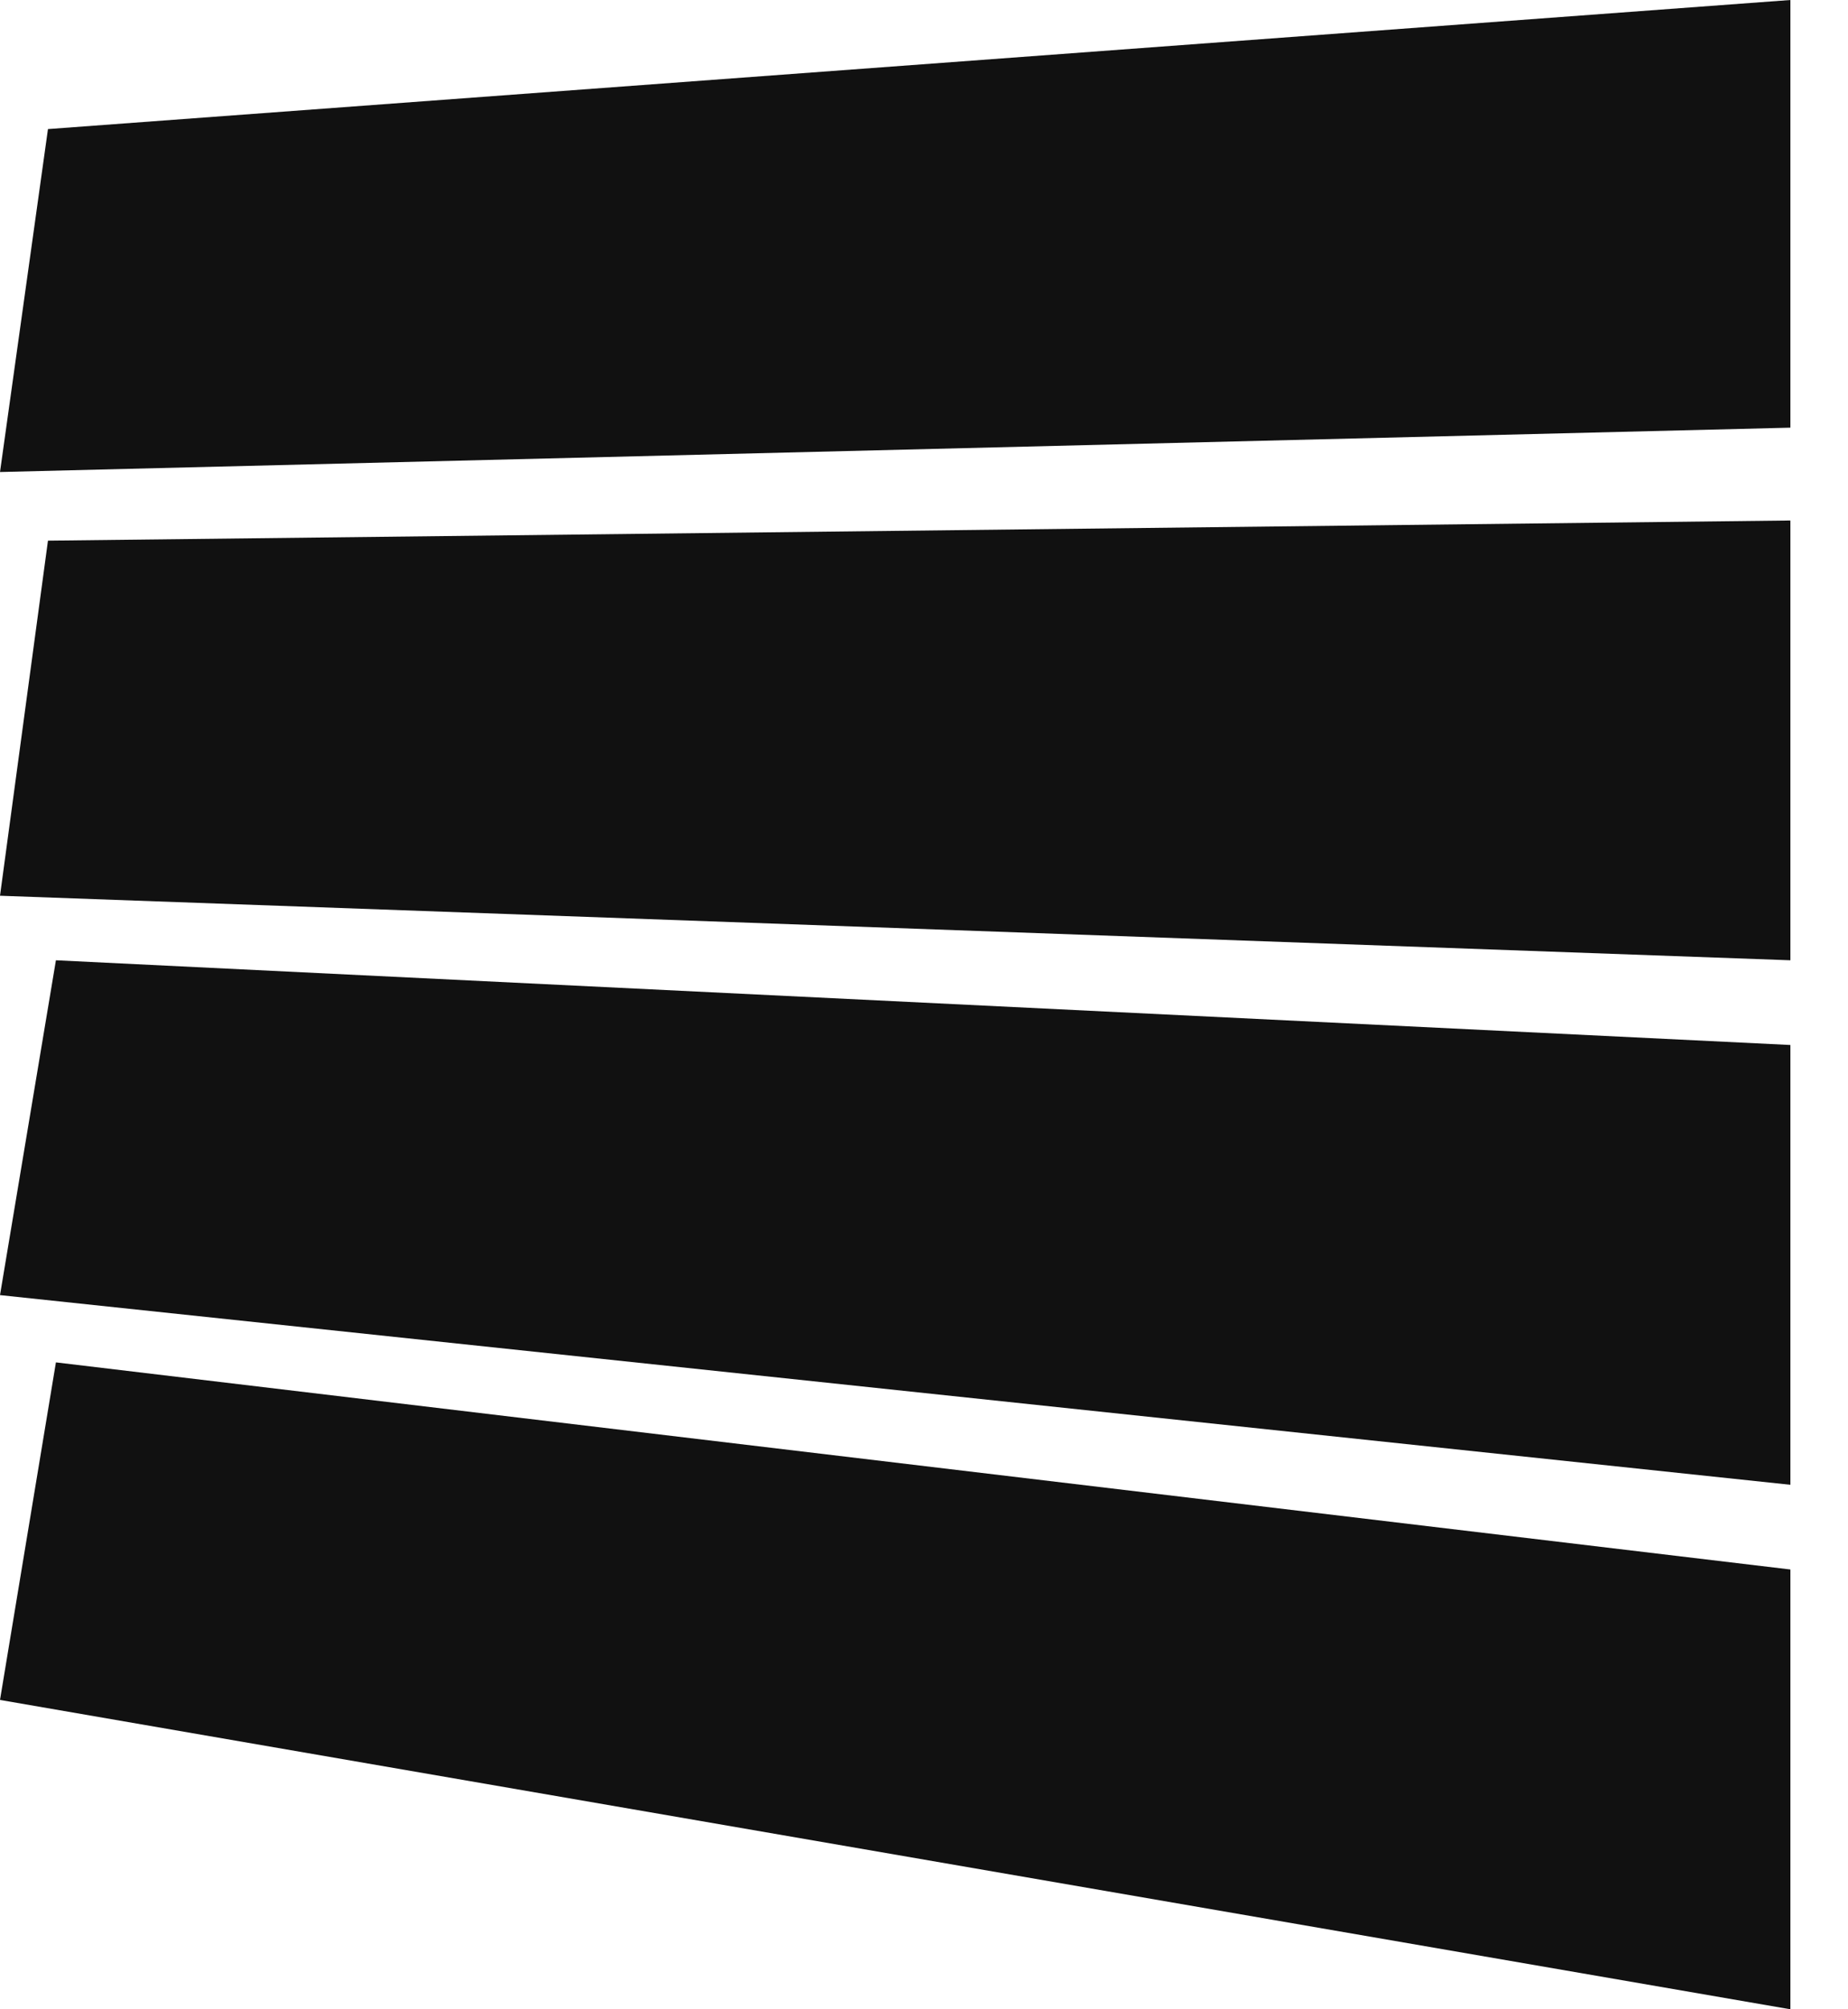 <svg width="23" height="25" viewBox="0 0 23 25" fill="none" xmlns="http://www.w3.org/2000/svg">
<path d="M0.597 1.606L22.283 0V5.321L0 5.873L0.597 1.606Z" fill="#111111"/>
<path d="M0 11.145L0.597 6.727L22.283 6.476V11.948L0 11.145Z" fill="#111111"/>
<path d="M0 16.114L0.696 11.948L22.283 13.002V18.474L0 16.114Z" fill="#111111"/>
<path d="M0.696 16.951L22.283 19.528V25L0 21.151L0.696 16.951Z" fill="#111111"/>
</svg>
